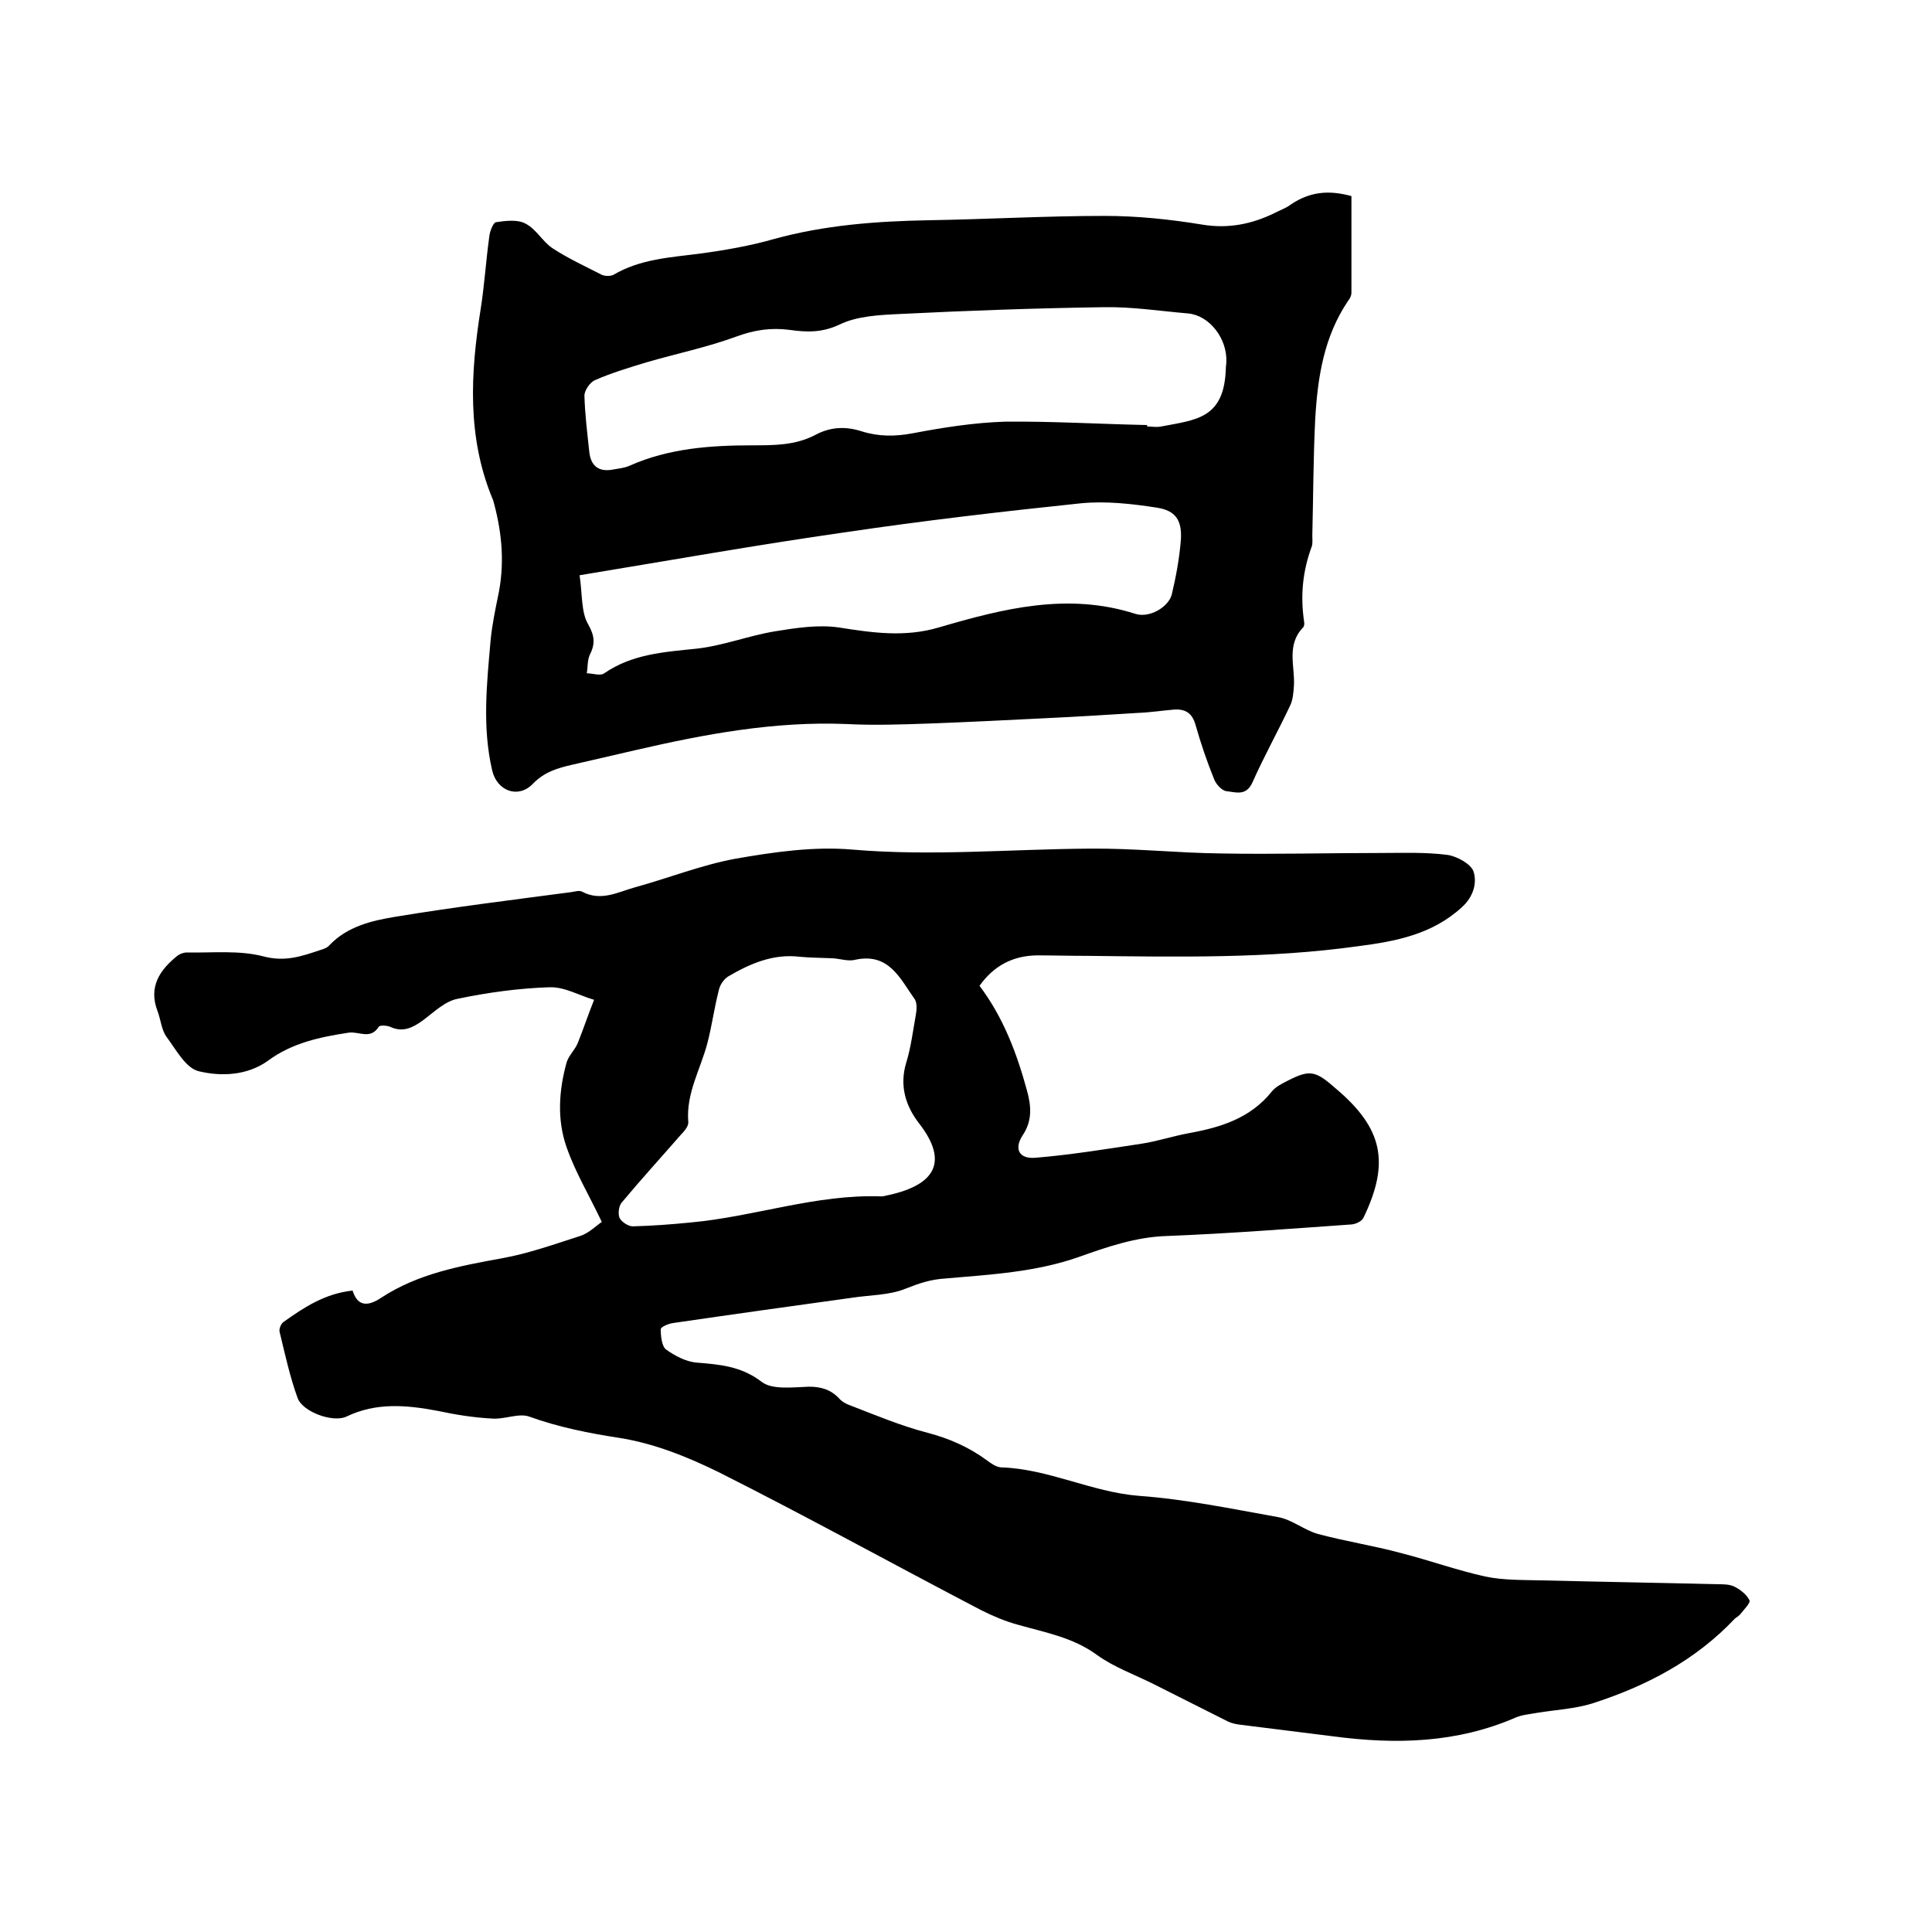 <svg enable-background="new 0 0 400 400" viewBox="0 0 400 400" xmlns="http://www.w3.org/2000/svg"><path d="m73 267.2c1.1 3.6 3.5 3.1 5.9 1.5 7.6-5 16.3-6.6 25.1-8.2 5.5-1 10.8-2.9 16.1-4.6 1.9-.6 3.5-2.3 4.5-2.9-2.6-5.5-5.5-10.3-7.3-15.5-2-5.7-1.6-11.7 0-17.5.4-1.4 1.7-2.6 2.3-4 1.2-3 2.2-6 3.4-9-3.1-.9-6.1-2.7-9.2-2.6-6.4.2-12.9 1.1-19.1 2.4-2.6.5-4.9 2.8-7.2 4.5-2.1 1.5-4.1 2.5-6.7 1.3-.7-.3-2.2-.4-2.4 0-1.7 2.7-4.1.9-6.2 1.2-5.9.9-11.7 2.1-16.7 5.8-4.3 3.1-9.7 3.3-14.3 2.2-2.7-.6-4.7-4.4-6.7-7.1-1.1-1.5-1.2-3.6-1.9-5.4-1.9-5 .5-8.5 4.1-11.4.5-.4 1.3-.7 2-.7 5.3.1 10.8-.5 15.8.8 4.5 1.2 7.9 0 11.8-1.3.7-.2 1.5-.5 1.9-1 3.7-3.9 8.8-5.1 13.7-5.9 12.1-2 24.3-3.5 36.4-5.1.7-.1 1.6-.4 2.2-.1 3.9 2.1 7.4.1 11-.9 6.9-1.9 13.7-4.6 20.7-5.9 8-1.4 16.3-2.6 24.3-1.9 16.4 1.4 32.8-.1 49.1-.2 9.1-.1 18.2.9 27.2 1 11 .2 22-.1 33-.1 4.6 0 9.3-.2 13.9.4 2 .3 4.9 1.9 5.4 3.5.7 2.3 0 5.1-2.4 7.3-6.2 5.7-13.8 7.1-21.5 8.1-18.6 2.6-37.4 2.2-56.1 2-3.5 0-7-.1-10.5-.1-5 .1-8.9 2.2-11.8 6.3 4.9 6.5 7.7 13.9 9.8 21.6.9 3.2 1.2 6.3-.9 9.4-1.8 2.8-.7 4.9 2.7 4.6 7.3-.6 14.6-1.8 21.9-2.9 3.3-.5 6.6-1.6 9.9-2.2 6.6-1.2 12.7-3.1 17.1-8.6.8-1 2.2-1.7 3.4-2.3 4.3-2.2 5.6-2 9.2 1.1.2.2.5.4.7.6 9.7 8.2 11.2 15.3 5.7 26.7-.3.7-1.5 1.3-2.4 1.4-12.8.9-25.5 1.9-38.3 2.4-6.5.2-12.5 2.3-18.4 4.4-8.9 3.1-18.3 3.6-27.5 4.4-3.1.2-5.4 1-8.2 2.1-3.4 1.4-7.4 1.3-11.2 1.9-12.3 1.7-24.5 3.4-36.8 5.2-1 .1-2.7.8-2.7 1.3 0 1.4.2 3.5 1.1 4.2 1.8 1.3 4.1 2.5 6.2 2.7 4.8.4 9.3.7 13.6 4 2.2 1.7 6.5 1.1 9.8 1 2.5 0 4.5.6 6.2 2.4.6.7 1.5 1.2 2.4 1.5 5.2 2 10.4 4.2 15.8 5.6 4.6 1.2 8.7 3 12.5 5.8.8.6 1.8 1.3 2.8 1.4 9.9.3 18.7 5.1 28.6 5.9 9.7.7 19.3 2.7 28.8 4.4 2.9.5 5.4 2.7 8.3 3.5 5.6 1.5 11.4 2.4 17 3.9 5.9 1.5 11.7 3.6 17.6 4.9 3.8.8 7.8.7 11.7.8 12.2.3 24.3.5 36.5.8 1.1 0 2.4 0 3.4.5 1.2.6 2.5 1.6 3.1 2.8.3.5-1.1 1.9-1.8 2.8-.3.4-.8.7-1.2 1-8.2 8.7-18.4 14-29.6 17.6-3.6 1.1-7.5 1.3-11.2 1.9-1.6.3-3.2.4-4.6 1-12.2 5.3-24.8 5.6-37.7 3.9-6.4-.8-12.8-1.6-19.2-2.4-.9-.1-1.9-.3-2.7-.7-5.2-2.6-10.3-5.2-15.5-7.8-3.8-1.9-8-3.4-11.5-5.9-5-3.7-10.8-4.7-16.4-6.3-2.6-.7-5.2-1.8-7.6-3-18.2-9.5-36.1-19.4-54.4-28.6-6.5-3.2-13.5-6-20.6-7.1-6.4-1-12.5-2.2-18.6-4.4-2.2-.8-5.1.6-7.7.4-3.8-.2-7.6-.8-11.3-1.6-6.4-1.2-12.7-1.8-18.9 1.2-2.8 1.3-9.1-1-10.1-3.9-1.6-4.4-2.6-9.1-3.7-13.6-.2-.6.3-1.8.8-2.1 4.2-3 8.6-5.9 14.3-6.5zm99.4-68.8c-2.2-.1-4.5-.1-6.7-.3-5.6-.7-10.4 1.4-15 4.1-.9.6-1.7 1.8-1.9 2.9-.9 3.5-1.4 7.2-2.3 10.7-1.4 5.5-4.5 10.5-4 16.5.1.8-.8 1.9-1.5 2.6-4.1 4.7-8.3 9.3-12.3 14.1-.6.7-.8 2.4-.4 3.2s1.8 1.7 2.7 1.7c4-.1 8-.4 12-.8 13.2-1.2 26-5.9 39.5-5.4.5 0 1-.2 1.6-.3 9.4-2.1 12.4-6.8 6.2-14.8-2.8-3.6-4.1-7.8-2.7-12.5 1-3.2 1.4-6.6 2-9.9.2-1.1.3-2.5-.2-3.3-3-4.2-5.3-9.7-12.3-8.2-1.4.4-3.1-.2-4.7-.3z"/><path d="m279.8 40.6v20c0 .6-.3 1.2-.7 1.7-5 7.4-6.3 15.8-6.8 24.5-.4 8-.4 16.1-.6 24.1 0 .7.1 1.6-.1 2.2-1.9 5.1-2.4 10.2-1.6 15.6.1.4 0 1-.2 1.2-3.5 3.6-1.7 8-1.9 12-.1 1.4-.2 3-.8 4.2-2.5 5.3-5.4 10.5-7.8 15.9-1.3 2.9-3.5 2-5.4 1.8-.9-.1-2.1-1.4-2.5-2.4-1.5-3.7-2.8-7.5-3.9-11.4-.7-2.4-2.1-3.2-4.3-3.1-2.5.2-5 .6-7.6.7-6.4.4-12.8.8-19.2 1.1-8 .4-16 .8-24.1 1.1-5.7.2-11.4.4-17.1.1-14.9-.6-29.3 2.1-43.6 5.4-4.3 1-8.7 2-13 3-3.1.7-5.9 1.5-8.3 4-3 3.1-7.4 1.5-8.4-2.8-2.1-9-1.1-18.1-.3-27.2.3-2.9.9-5.9 1.5-8.8 1.4-6.5.9-12.8-.8-19.2-.1-.4-.2-.8-.4-1.2-5.2-12.7-4.5-25.8-2.4-39 .8-5 1.1-10.1 1.8-15.1.1-1.1.8-2.9 1.4-3 2-.3 4.5-.6 6.1.3 2.2 1.1 3.5 3.7 5.6 5.1 3.2 2.1 6.7 3.7 10.2 5.5.7.3 1.8.3 2.4 0 5.6-3.3 11.8-3.6 18-4.4 5.1-.7 10.3-1.6 15.2-3 10.5-2.9 21.2-3.7 32-3.9 12.2-.2 24.3-.9 36.5-.9 6.7 0 13.5.7 20.2 1.8 5.4.9 10.3-.1 15-2.4 1.1-.6 2.4-1 3.4-1.8 3.9-2.6 7.8-3 12.5-1.7zm-42.3 47.4v.3c1 0 1.9.2 2.9 0 7.3-1.4 13.1-1.6 13.4-12.1 0-.4.1-.8.1-1.3.2-4.8-3.5-9.6-7.9-10-5.8-.5-11.6-1.4-17.4-1.3-14 .2-28.1.7-42.1 1.4-4.3.2-9 .4-12.7 2.2-3.6 1.7-6.8 1.6-10.3 1.1-3.9-.5-7.3 0-11.1 1.4-6 2.2-12.3 3.5-18.5 5.3-3.6 1.1-7.3 2.2-10.7 3.7-1 .4-2.2 2.1-2.2 3.2.1 3.9.6 7.8 1 11.6.3 3 2 4.3 5 3.7 1.1-.2 2.3-.3 3.4-.8 8.1-3.6 16.8-4.2 25.4-4.2 4.5 0 8.8 0 12.9-2.1 3.1-1.7 6.3-1.9 9.7-.8 3.5 1.1 6.9 1.1 10.6.4 6.3-1.2 12.7-2.2 19.1-2.4 9.8-.1 19.6.5 29.4.7zm-117.5 31.1c.6 4.1.3 7.7 1.8 10.2 1.4 2.5 1.4 4.1.3 6.3-.5 1.1-.4 2.5-.6 3.8 1.2 0 2.8.6 3.6 0 5.8-4 12.4-4.4 19.1-5.1 5.5-.6 10.8-2.7 16.3-3.6 4.3-.7 8.9-1.4 13.1-.8 7 1.1 13.7 2.1 20.8 0 13.3-3.9 26.7-7.3 40.7-2.8 2.9.9 6.8-1.4 7.5-4 .9-3.8 1.6-7.6 1.9-11.5.2-3.9-1.1-5.9-5-6.5-5.2-.8-10.5-1.4-15.7-.9-16.3 1.7-32.6 3.6-48.8 6-18.2 2.6-36.2 5.8-55 8.9z"/></svg>